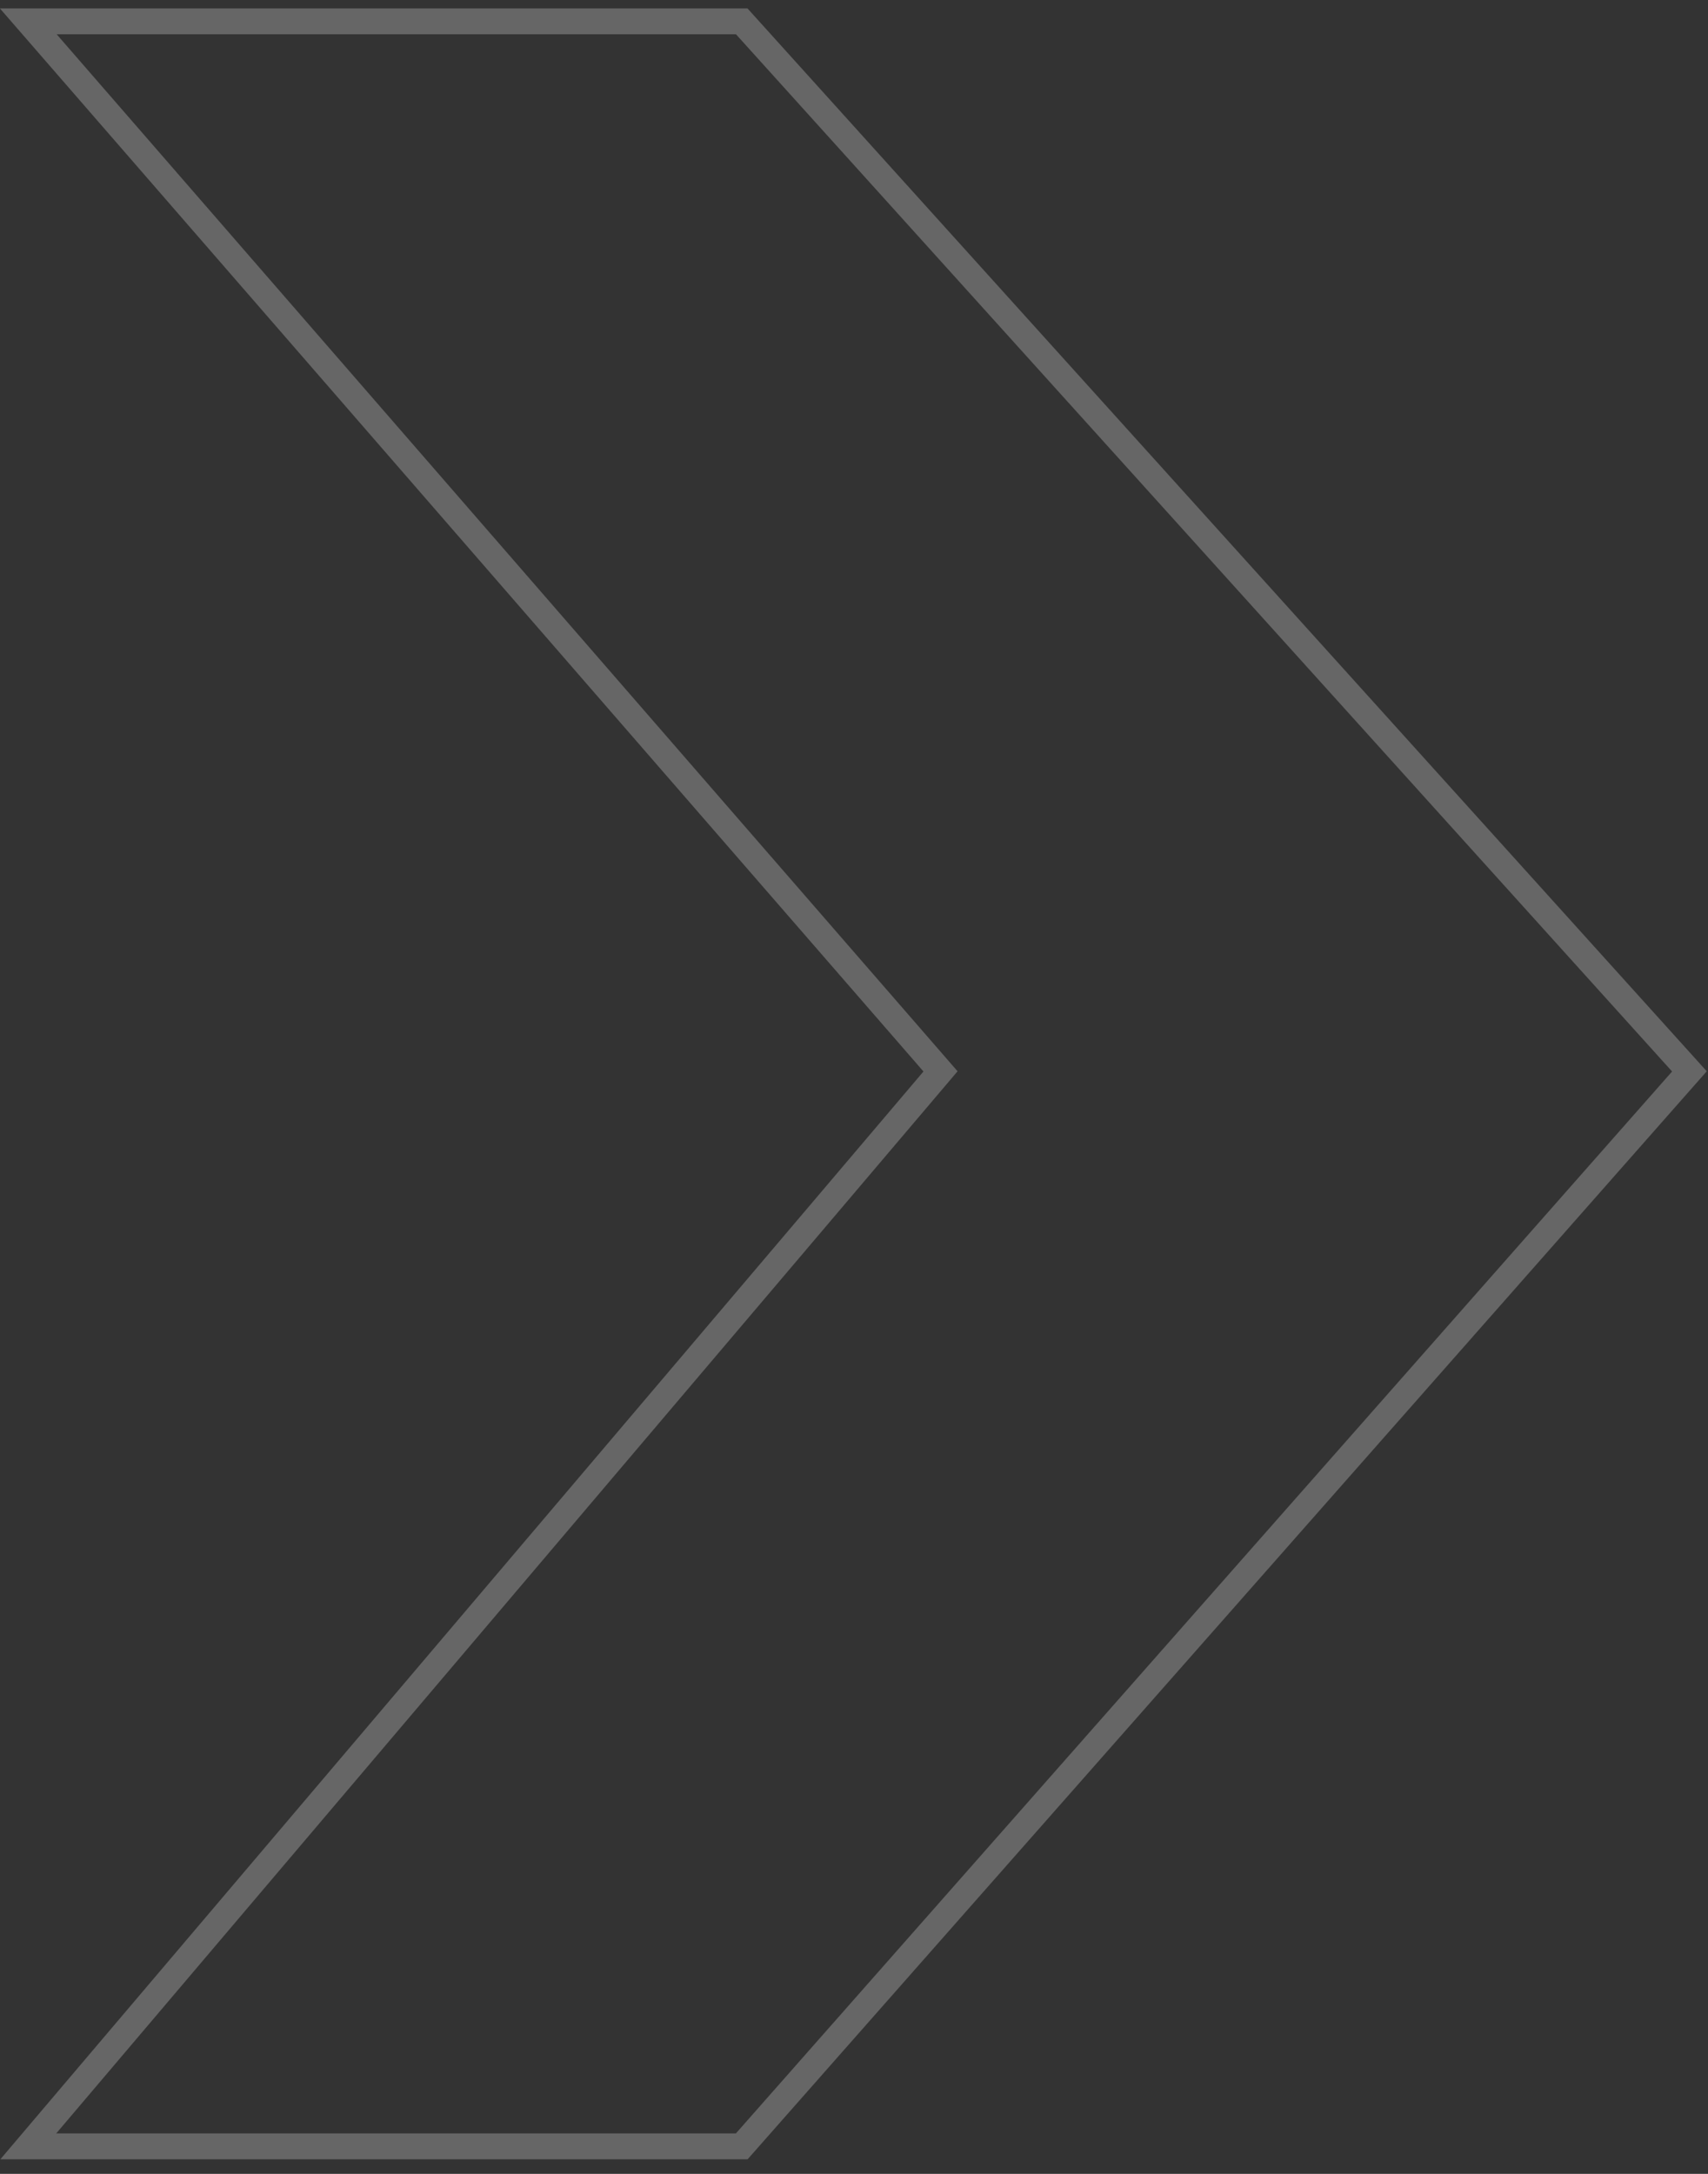 <svg width="66" height="84" viewBox="0 0 66 84" fill="none" xmlns="http://www.w3.org/2000/svg">
<rect x="0" y="0" width="66" height="84" fill="#333333" stroke="none"/>
<path fill-rule="evenodd" clip-rule="evenodd" d="M-0.003 0.326H28.885L65.952 41.395L28.889 83.436H0.014L35.684 41.403L-0.003 0.326ZM2.191 1.326L37.002 41.395L2.174 82.436H28.437L64.612 41.403L28.441 1.326H2.191Z" fill="white" fill-opacity="0.25"/>
</svg>

